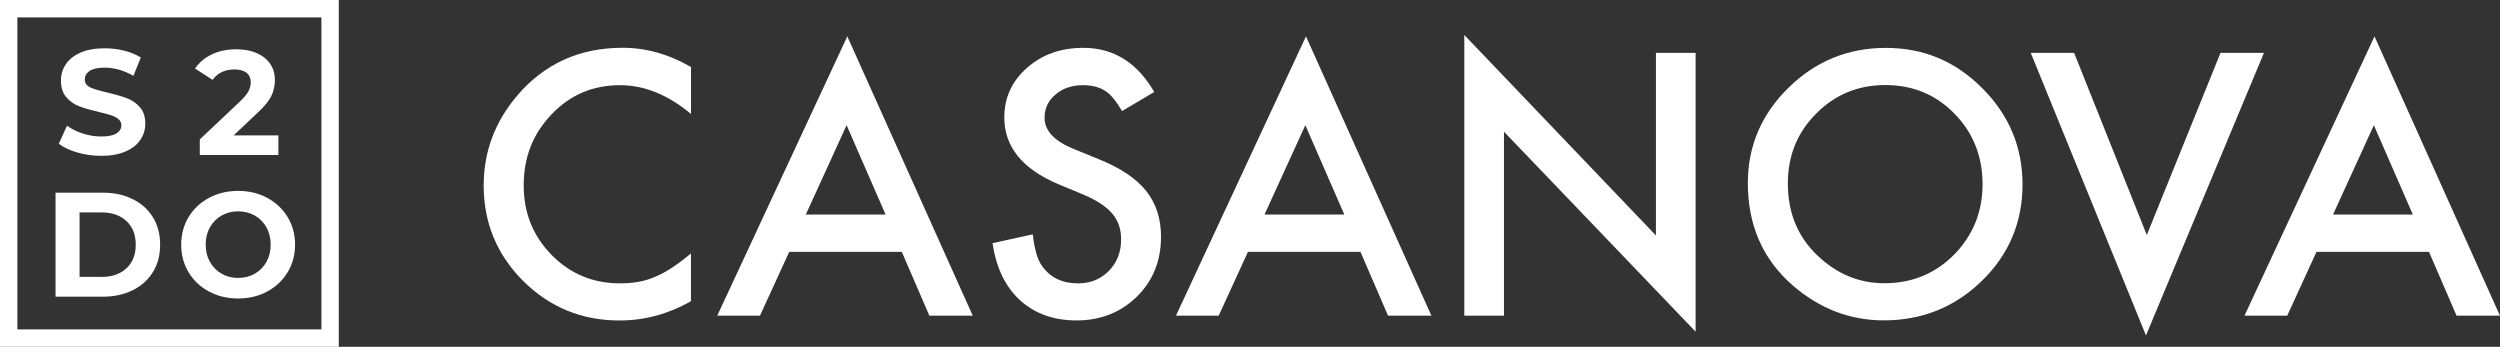 <?xml version="1.0" encoding="UTF-8"?><svg id="a" xmlns="http://www.w3.org/2000/svg" viewBox="0 0 431.69 59.88"><rect x="0" y="0" width="431.69" height="59.88" fill="#333333" stroke="none"/><defs><style>.b{fill:#fff;}</style></defs><path class="b" d="M119.32,11.57v8.11c-3.96-3.31-8.05-4.97-12.29-4.97-4.66,0-8.59,1.67-11.78,5.03-3.21,3.33-4.82,7.41-4.82,12.23s1.61,8.78,4.82,12.05c3.21,3.27,7.15,4.91,11.81,4.91,2.41,0,4.46-.39,6.14-1.17,.94-.39,1.91-.92,2.92-1.59,1.01-.67,2.07-1.47,3.19-2.41v8.26c-3.92,2.21-8.03,3.32-12.34,3.32-6.48,0-12.02-2.26-16.6-6.79-4.57-4.57-6.85-10.07-6.85-16.52,0-5.78,1.91-10.93,5.73-15.46,4.7-5.54,10.79-8.32,18.25-8.32,4.08,0,8.01,1.11,11.81,3.32"/><path class="b" d="M155.71,43.49h-19.43l-5.05,11.02h-7.38L146.31,6.28l21.66,48.23h-7.49l-4.76-11.02Zm-2.79-6.44l-6.73-15.43-7.05,15.43h13.78Z"/><path class="b" d="M199.3,15.89l-5.56,3.29c-1.04-1.8-2.03-2.98-2.97-3.53-.98-.63-2.24-.94-3.79-.94-1.9,0-3.48,.54-4.73,1.62-1.25,1.06-1.88,2.39-1.88,4,0,2.22,1.65,4,4.94,5.35l4.53,1.85c3.68,1.49,6.38,3.31,8.08,5.45,1.71,2.15,2.56,4.78,2.56,7.89,0,4.17-1.39,7.62-4.17,10.35-2.8,2.74-6.28,4.11-10.43,4.11-3.94,0-7.19-1.17-9.76-3.5-2.53-2.33-4.11-5.61-4.73-9.84l6.94-1.53c.31,2.67,.86,4.51,1.65,5.53,1.41,1.96,3.47,2.94,6.17,2.94,2.14,0,3.91-.72,5.32-2.15,1.41-1.43,2.12-3.24,2.12-5.44,0-.88-.12-1.69-.37-2.42-.25-.73-.63-1.41-1.15-2.03-.52-.62-1.19-1.19-2.01-1.73-.82-.54-1.8-1.05-2.94-1.54l-4.38-1.82c-6.21-2.63-9.32-6.46-9.32-11.52,0-3.41,1.3-6.26,3.91-8.55,2.6-2.31,5.85-3.47,9.73-3.47,5.23,0,9.32,2.55,12.26,7.64"/><path class="b" d="M234.92,43.49h-19.43l-5.05,11.02h-7.38L225.51,6.28l21.66,48.23h-7.49l-4.76-11.02Zm-2.79-6.44l-6.73-15.43-7.05,15.43h13.78Z"/><polygon class="b" points="252.85 54.51 252.85 6.04 285.94 40.66 285.94 9.13 292.79 9.13 292.79 57.27 259.7 22.74 259.7 54.51 252.85 54.51"/><path class="b" d="M301.81,31.61c0-6.39,2.34-11.87,7.02-16.46,4.66-4.58,10.27-6.88,16.81-6.88s12.01,2.31,16.63,6.94c4.64,4.62,6.97,10.18,6.97,16.66s-2.33,12.06-6.99,16.6c-4.68,4.57-10.34,6.85-16.96,6.85-5.86,0-11.12-2.03-15.78-6.08-5.13-4.49-7.7-10.36-7.7-17.64m6.91,.09c0,5.02,1.68,9.14,5.05,12.37,3.35,3.23,7.22,4.85,11.61,4.85,4.76,0,8.78-1.65,12.05-4.94,3.27-3.33,4.91-7.39,4.91-12.17s-1.62-8.89-4.85-12.17c-3.21-3.29-7.19-4.94-11.93-4.94s-8.71,1.65-11.96,4.94c-3.25,3.25-4.88,7.27-4.88,12.05"/><polygon class="b" points="358.15 9.13 370.7 40.58 383.43 9.13 390.93 9.13 370.56 57.92 350.66 9.13 358.15 9.13"/><path class="b" d="M419.43,43.49h-19.43l-5.05,11.02h-7.38l22.45-48.23,21.66,48.23h-7.49l-4.76-11.02Zm-2.79-6.44l-6.73-15.43-7.05,15.43h13.78Z"/><path class="b" d="M58.5,59.88H0V0H58.5V59.88ZM3,56.88H55.5V3H3V56.88Z"/><path class="b" d="M13.35,26.33c-1.33-.38-2.39-.89-3.19-1.5l1.41-3.13c.77,.57,1.68,1.02,2.74,1.36,1.06,.34,2.12,.51,3.18,.51,1.18,0,2.05-.18,2.62-.53,.56-.35,.85-.82,.85-1.4,0-.43-.17-.78-.5-1.06-.33-.28-.76-.51-1.28-.68-.52-.17-1.23-.36-2.12-.56-1.37-.33-2.49-.65-3.36-.98-.87-.32-1.62-.85-2.24-1.56-.62-.72-.94-1.68-.94-2.87,0-1.04,.28-1.99,.85-2.83,.56-.85,1.41-1.52,2.55-2.02,1.14-.5,2.53-.74,4.17-.74,1.15,0,2.27,.14,3.36,.41,1.09,.27,2.05,.67,2.87,1.18l-1.28,3.16c-1.66-.94-3.32-1.41-4.98-1.41-1.16,0-2.02,.19-2.58,.56-.56,.38-.83,.87-.83,1.49s.32,1.07,.96,1.37c.64,.3,1.62,.59,2.94,.88,1.37,.33,2.49,.65,3.36,.98,.87,.32,1.62,.84,2.24,1.54,.62,.7,.94,1.65,.94,2.85,0,1.03-.29,1.96-.86,2.81-.57,.85-1.43,1.52-2.58,2.01-1.15,.5-2.54,.74-4.18,.74-1.42,0-2.79-.19-4.12-.58"/><path class="b" d="M48.07,23.37v3.39h-13.57v-2.69l6.93-6.54c.74-.7,1.23-1.3,1.49-1.81,.26-.5,.38-1,.38-1.5,0-.72-.24-1.27-.73-1.65-.49-.39-1.2-.58-2.14-.58-.79,0-1.5,.15-2.13,.45-.63,.3-1.16,.75-1.59,1.35l-3.03-1.95c.7-1.04,1.67-1.86,2.9-2.45,1.23-.59,2.64-.88,4.23-.88,1.33,0,2.5,.22,3.5,.65,1,.44,1.78,1.05,2.33,1.85,.56,.8,.83,1.73,.83,2.81,0,.97-.21,1.89-.61,2.74-.41,.85-1.21,1.83-2.39,2.92l-4.13,3.9h7.72Z"/><path class="b" d="M9.59,33.27h8.16c1.95,0,3.67,.37,5.17,1.12,1.5,.74,2.66,1.79,3.49,3.14,.83,1.35,1.24,2.92,1.24,4.72s-.41,3.37-1.24,4.72c-.83,1.35-1.99,2.4-3.49,3.14-1.5,.74-3.22,1.12-5.17,1.12H9.59v-17.96Zm7.95,14.55c1.8,0,3.23-.5,4.3-1.5,1.07-1,1.6-2.36,1.6-4.07s-.53-3.07-1.6-4.07c-1.07-1-2.5-1.5-4.3-1.5h-3.8v11.13h3.8Z"/><path class="b" d="M36.08,50.33c-1.5-.8-2.67-1.91-3.52-3.32-.85-1.41-1.27-3-1.27-4.76s.42-3.35,1.27-4.76c.85-1.41,2.02-2.52,3.52-3.32,1.5-.8,3.18-1.21,5.04-1.21s3.54,.4,5.03,1.21c1.49,.8,2.66,1.91,3.52,3.32,.85,1.41,1.28,3,1.28,4.76s-.43,3.35-1.28,4.76c-.86,1.41-2.03,2.52-3.52,3.32-1.49,.81-3.16,1.21-5.03,1.21s-3.54-.4-5.04-1.21m7.92-3.07c.85-.49,1.53-1.17,2.01-2.04,.49-.87,.73-1.86,.73-2.98s-.24-2.1-.73-2.98c-.49-.87-1.16-1.55-2.01-2.04-.86-.49-1.81-.73-2.87-.73s-2.02,.24-2.87,.73c-.86,.49-1.53,1.17-2.01,2.04-.49,.87-.73,1.86-.73,2.98s.24,2.1,.73,2.98c.49,.87,1.16,1.55,2.01,2.04,.85,.49,1.81,.73,2.87,.73s2.02-.24,2.87-.73"/></svg>